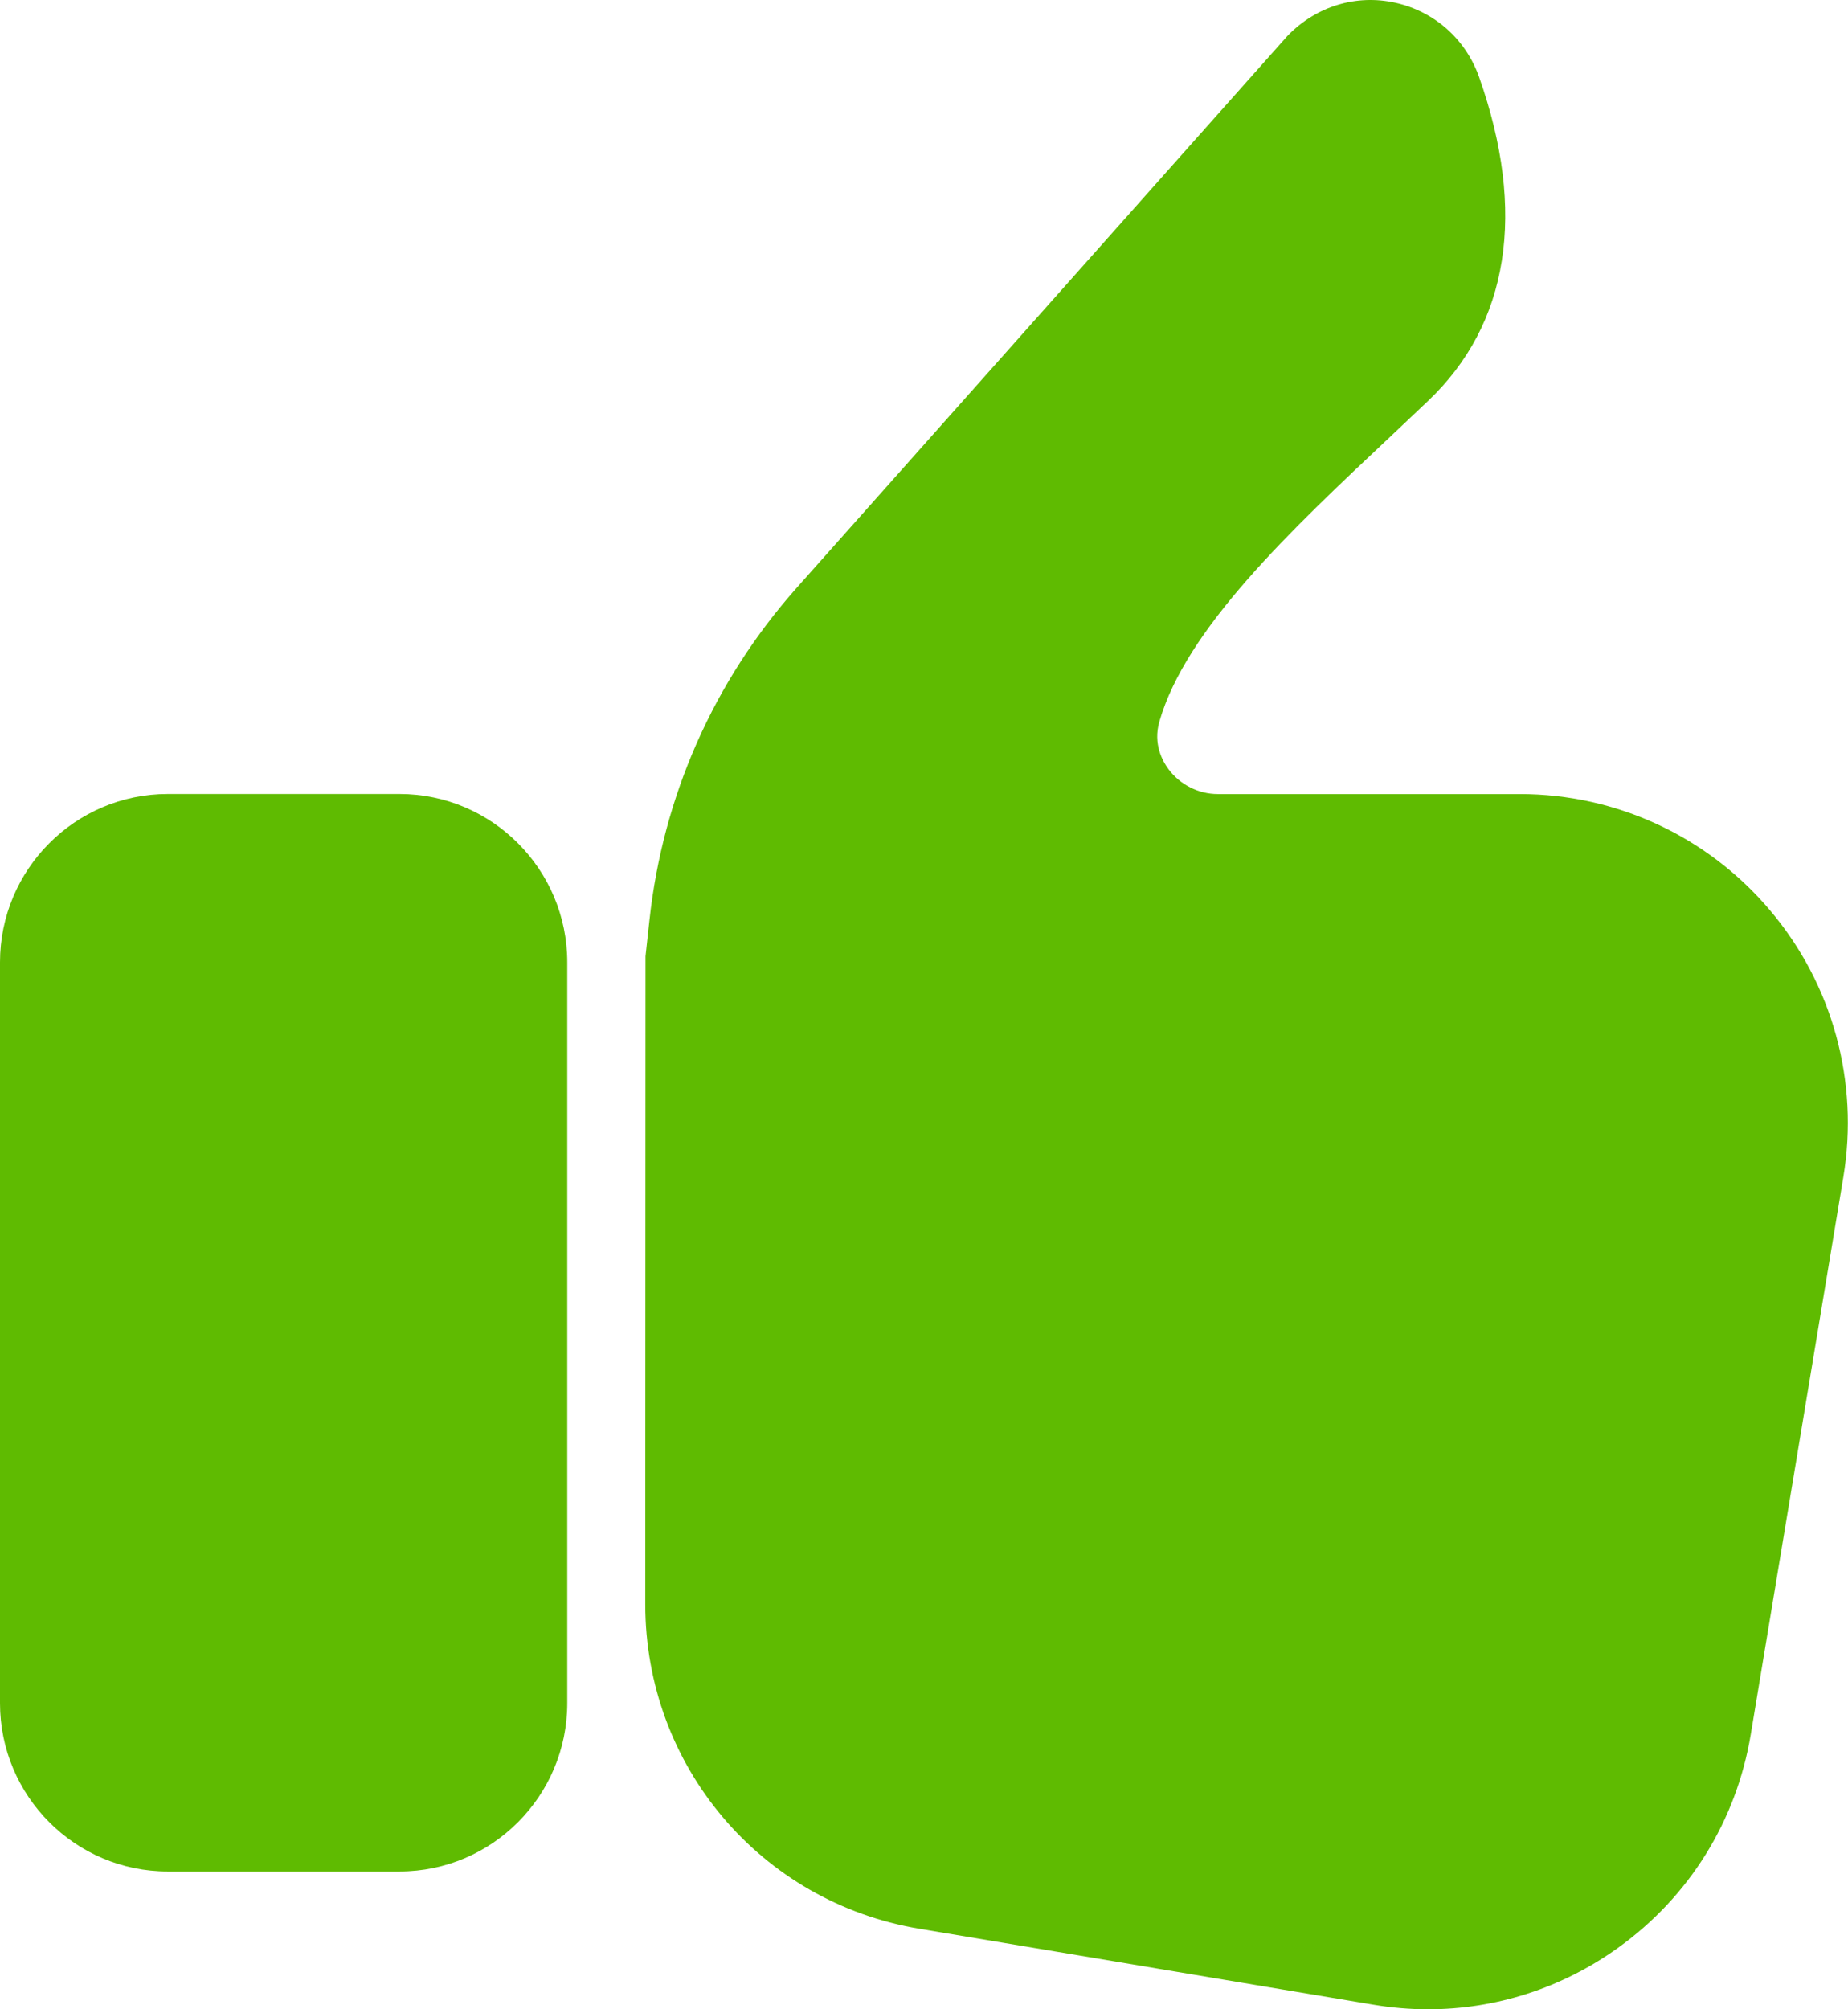 <svg width="23" height="25" viewBox="0 0 23 25" fill="none" xmlns="http://www.w3.org/2000/svg">
<path d="M4.973 9.879H2.087C0.936 9.879 0 10.819 0 11.973V21.191C0 22.346 0.936 23.285 2.087 23.285H4.973C6.124 23.285 7.06 22.346 7.06 21.191V11.973C7.06 10.819 6.124 9.879 4.973 9.879Z" fill="#5FBB01"/>
<path d="M18.917 9.88H15.156C14.918 9.88 14.69 9.765 14.545 9.573C14.468 9.47 14.35 9.256 14.429 8.98C14.759 7.826 16.056 6.606 17.31 5.427L17.773 4.989C18.782 4.031 19.002 2.636 18.408 0.957C18.241 0.486 17.851 0.141 17.365 0.034C16.881 -0.073 16.384 0.075 16.025 0.445L9.918 7.311C8.886 8.472 8.251 9.902 8.083 11.449L8.034 11.898L8.031 19.961C8.031 21.971 9.466 23.668 11.442 23.998L17.094 24.943C17.321 24.981 17.548 25 17.773 25C18.616 25 19.437 24.738 20.137 24.236C21.023 23.601 21.611 22.657 21.79 21.579L22.942 14.646C23.14 13.457 22.808 12.247 22.03 11.327C21.254 10.408 20.119 9.88 18.917 9.88Z" fill="#5FBB01"/>
</svg>
